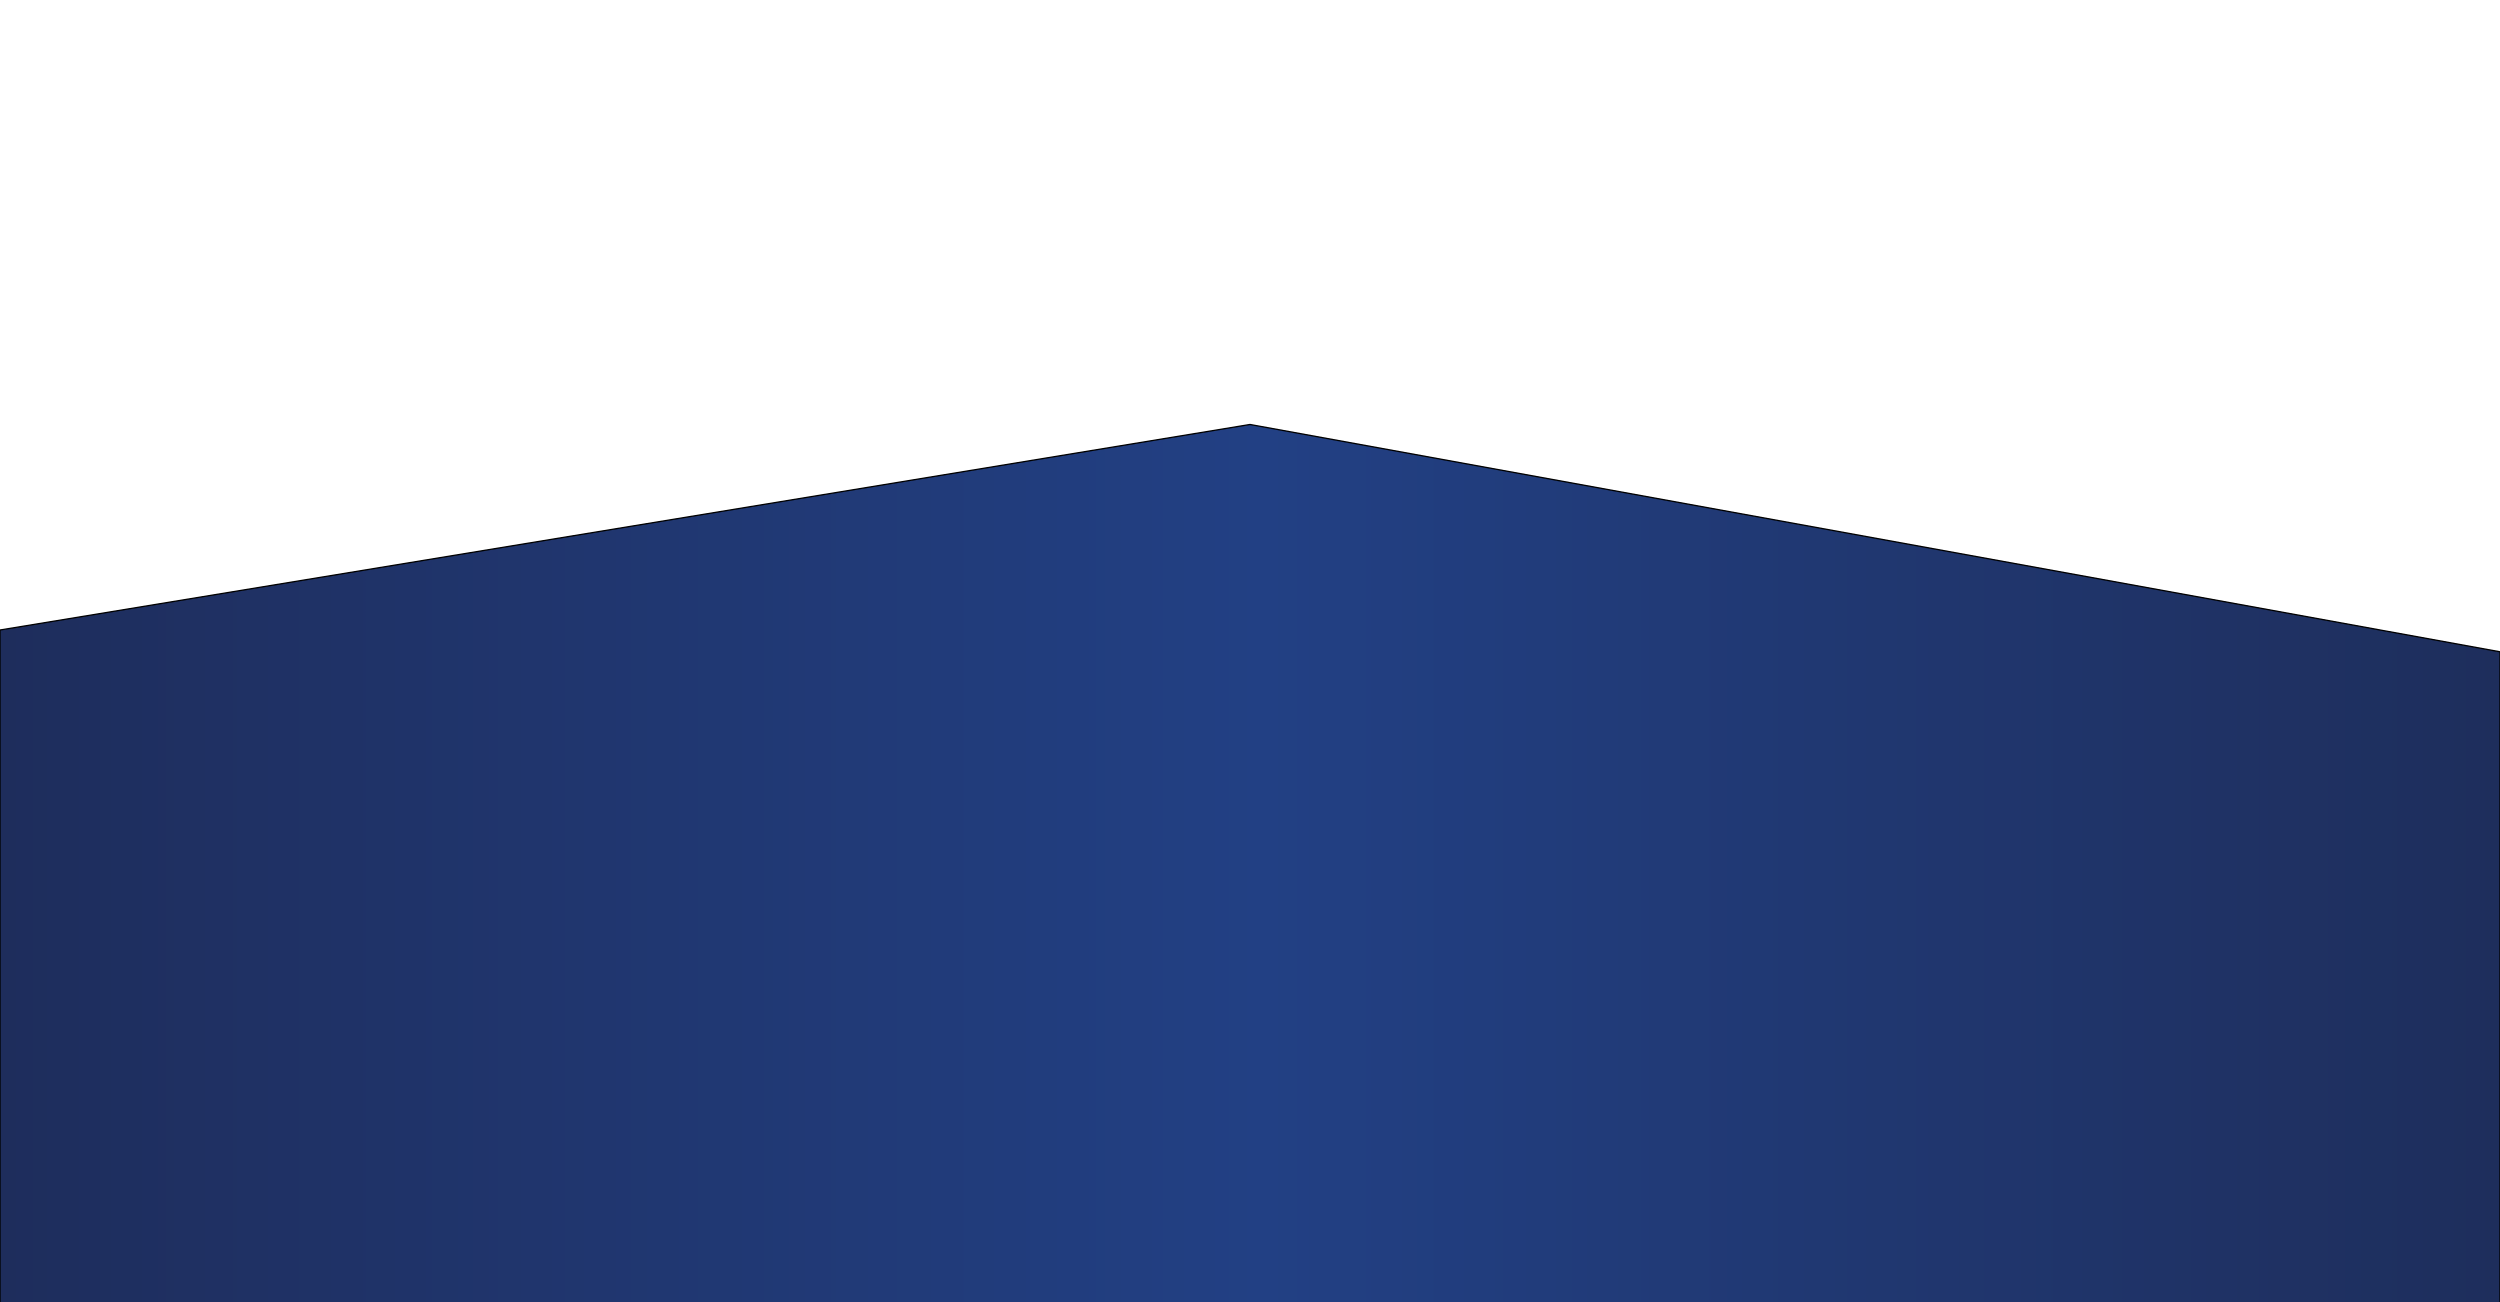 <?xml version="1.0" encoding="utf-8"?>
<!-- Generator: Adobe Illustrator 23.0.2, SVG Export Plug-In . SVG Version: 6.00 Build 0)  -->
<svg version="1.1" id="Layer_1" xmlns="http://www.w3.org/2000/svg" xmlns:xlink="http://www.w3.org/1999/xlink" x="0px" y="0px"
	 viewBox="0 0 1920 1000" style="enable-background:new 0 0 1920 1000;" xml:space="preserve">
<style type="text/css">
	.st0{fill:url(#SVGID_1_);stroke:#000000;stroke-miterlimit:10;}
</style>
<linearGradient id="SVGID_1_" gradientUnits="userSpaceOnUse" x1="0" y1="12.247" x2="1920" y2="12.247" gradientTransform="matrix(1 0 0 -1 0 676.495)">
	<stop  offset="0" style="stop-color:#1E2D5C"/>
	<stop  offset="0.505" style="stop-color:#224084"/>
	<stop  offset="1" style="stop-color:#1E2E5C"/>
</linearGradient>
<polygon class="st0" points="1920,500.58 960,326 0,483.84 0,1002.49 1920,1002.49 "/>
</svg>
